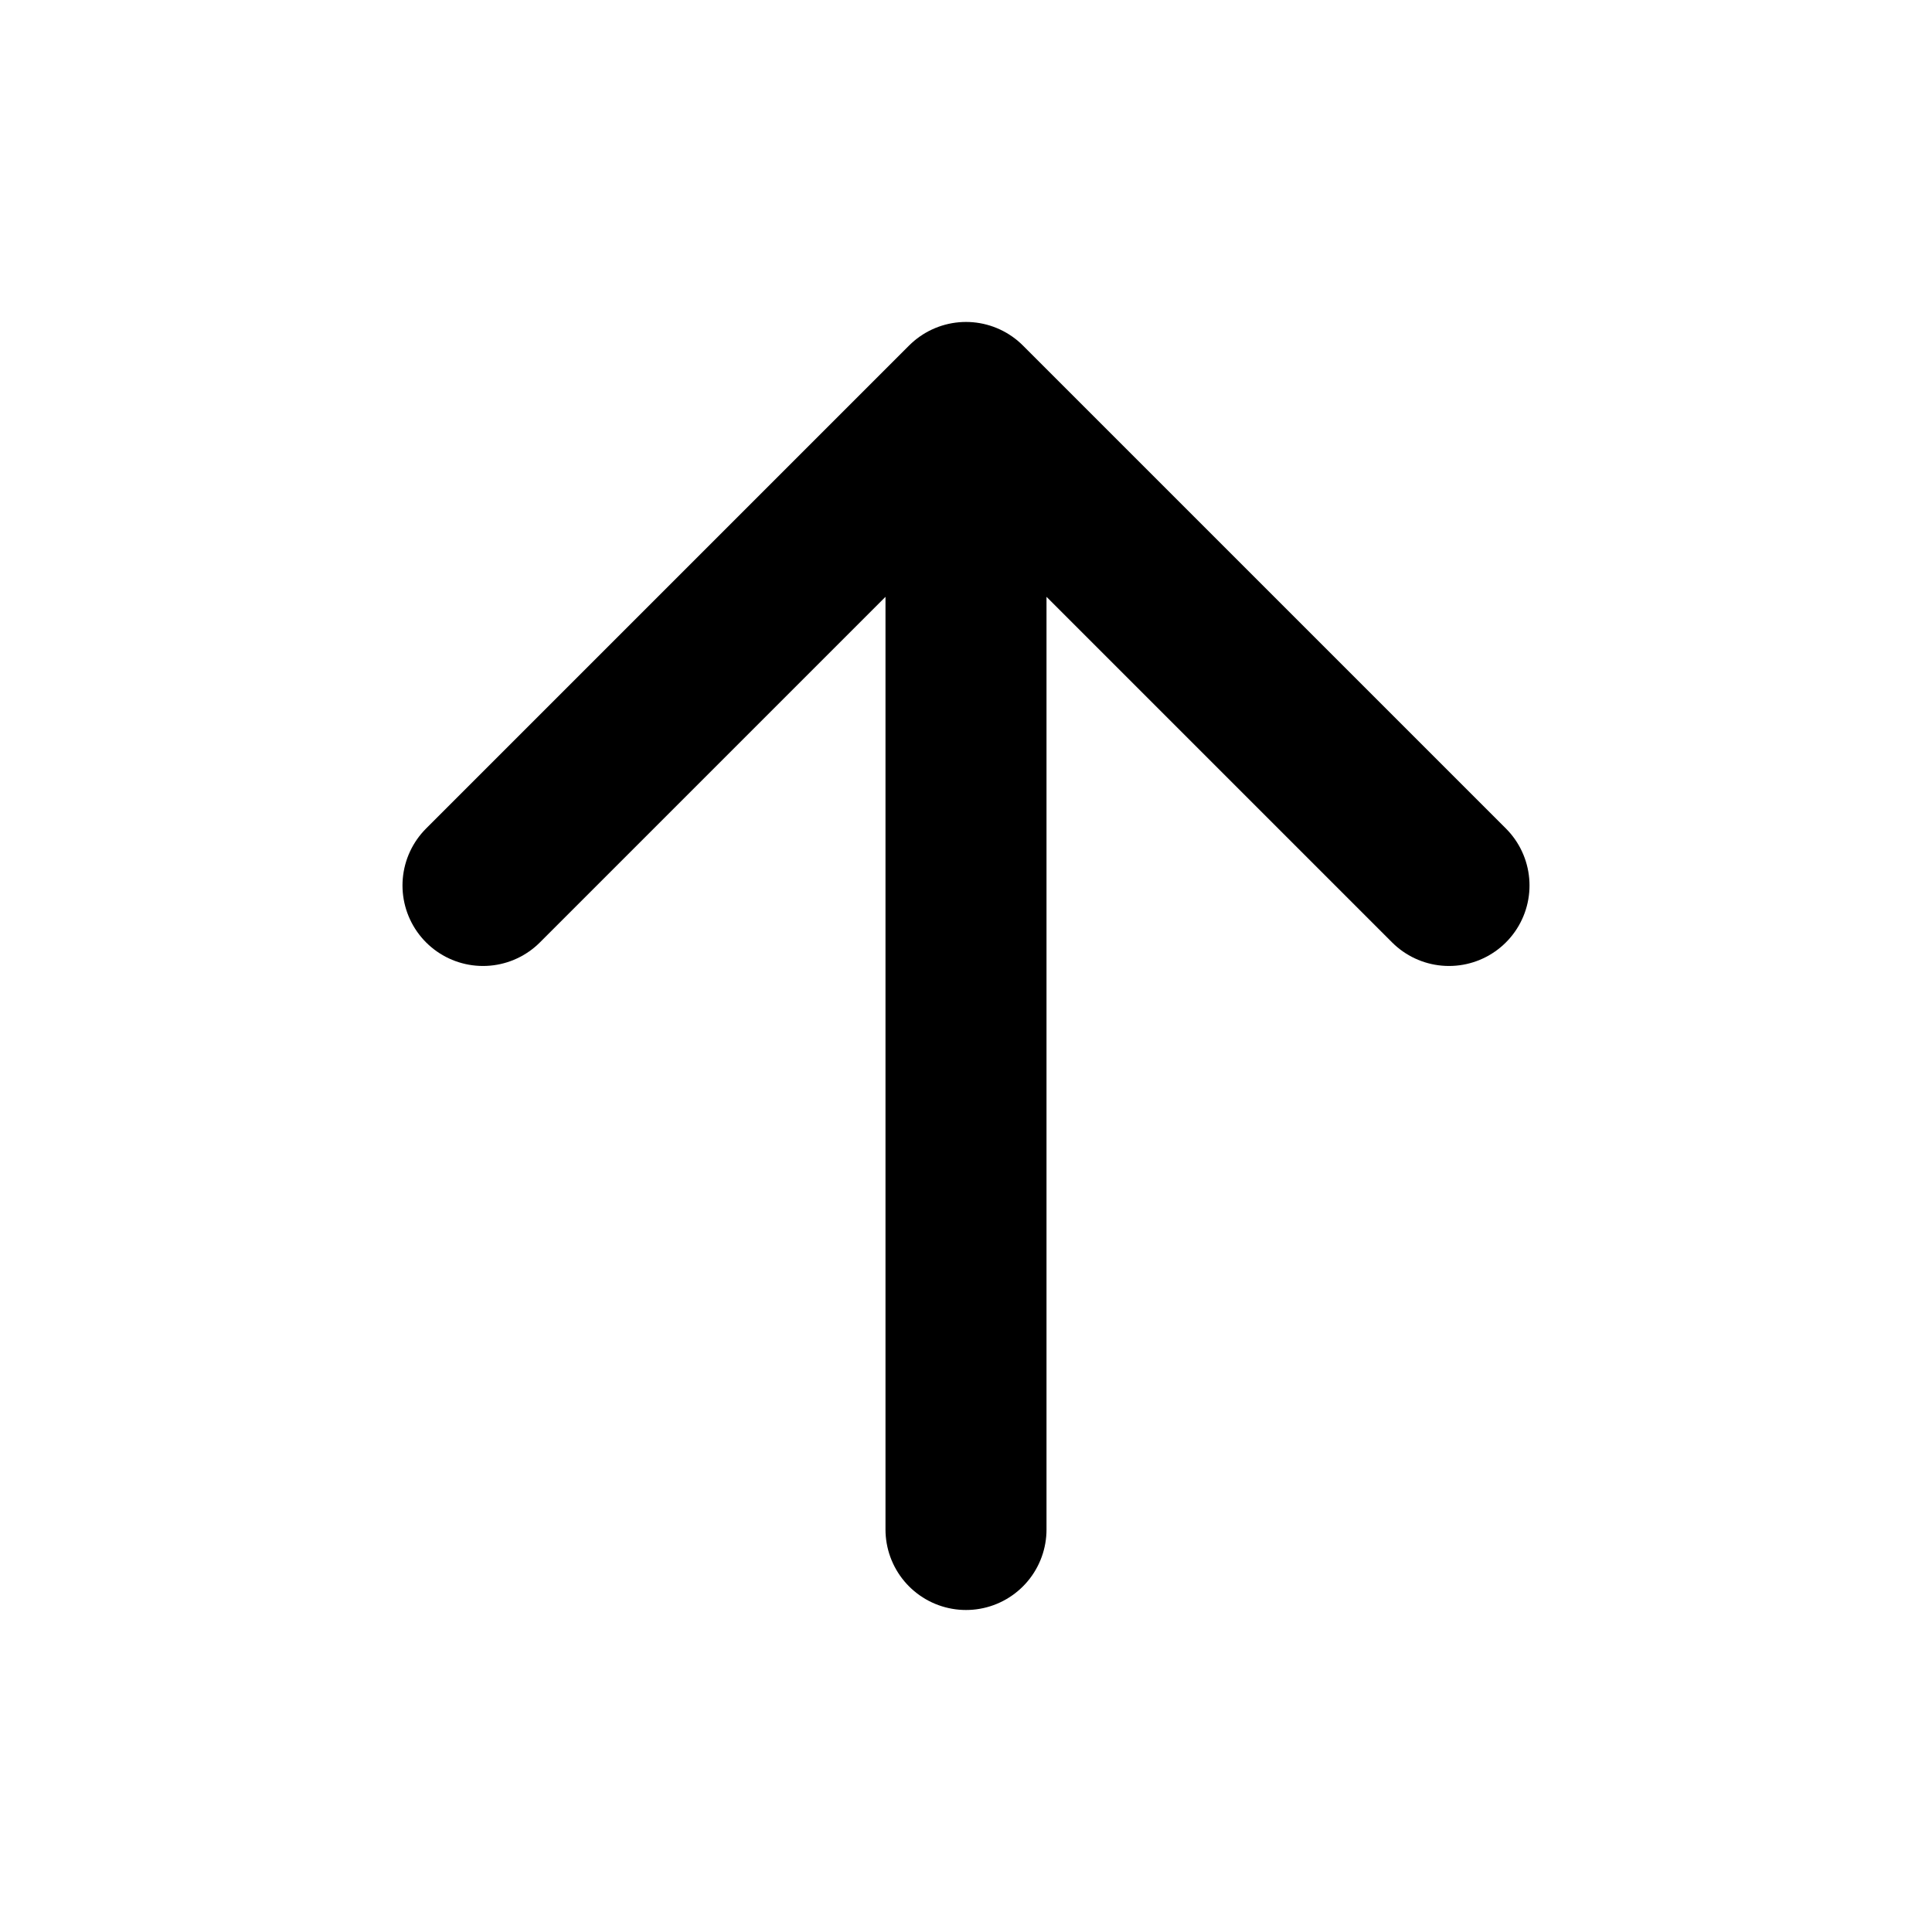 <svg xmlns="http://www.w3.org/2000/svg" width="32" height="32" fill="none"><path stroke="#000" stroke-linecap="round" stroke-linejoin="round" stroke-width="2.667" d="M16 6.666v18.667m0-18.667 8 8m-8-8-8 8"/></svg>